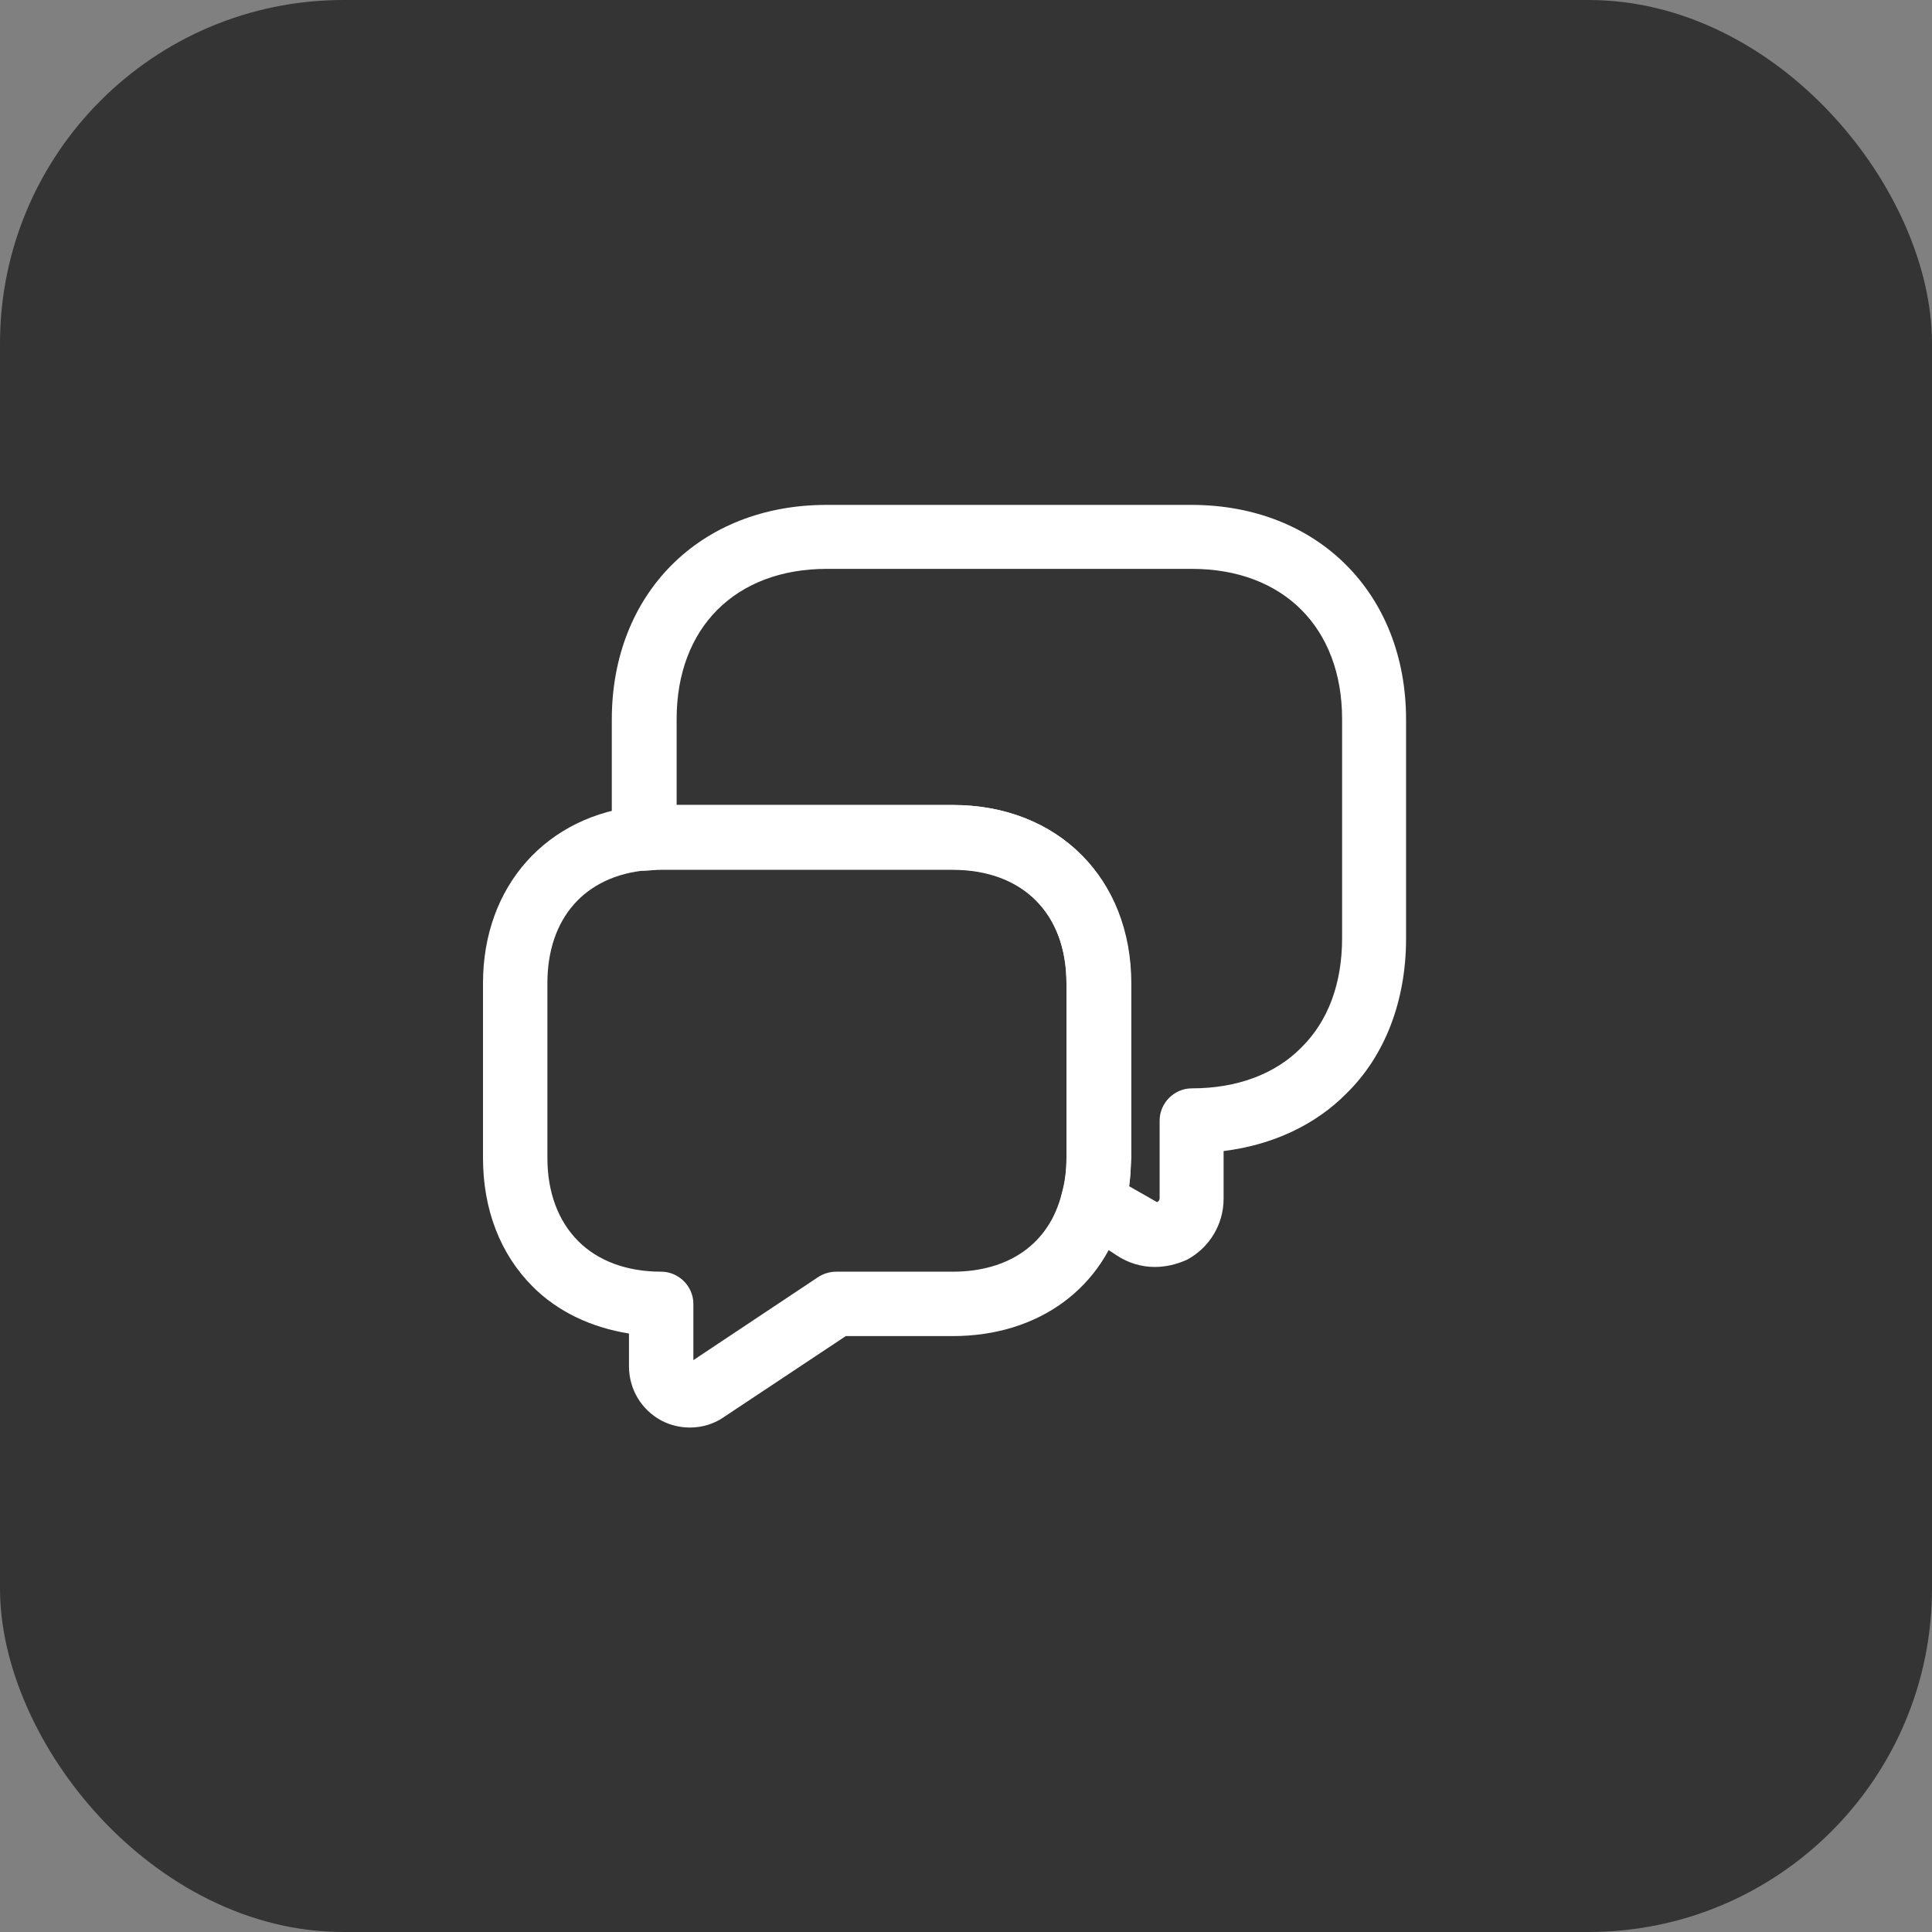 <svg width="45" height="45" viewBox="0 0 45 45" fill="none" xmlns="http://www.w3.org/2000/svg">
<rect x="0" y="0" width="45" height="45" fill="#808080" stroke="none"/>
<rect width="45" height="45" rx="8" fill="#343434"/>
<path d="M26.9 29.51C26.59 29.51 26.28 29.42 26.01 29.24L25.05 28.61C24.78 28.43 24.65 28.09 24.74 27.78C24.81 27.55 24.84 27.28 24.84 26.98V22.91C24.84 21.28 23.82 20.26 22.19 20.26H15.4C15.28 20.26 15.17 20.27 15.06 20.28C14.85 20.29 14.65 20.22 14.49 20.08C14.33 19.94 14.25 19.74 14.25 19.53V16.76C14.25 13.82 16.31 11.76 19.25 11.76H27.75C30.69 11.76 32.75 13.82 32.75 16.76V21.86C32.75 23.31 32.26 24.59 31.36 25.47C30.64 26.2 29.64 26.67 28.5 26.81V27.92C28.5 28.52 28.17 29.06 27.65 29.34C27.41 29.45 27.15 29.51 26.9 29.51ZM26.3 27.63L26.95 28C27.01 27.97 27.01 27.92 27.01 27.91V26.1C27.01 25.69 27.35 25.35 27.76 25.35C28.81 25.35 29.7 25.02 30.31 24.4C30.94 23.78 31.26 22.9 31.26 21.85V16.75C31.26 14.62 29.89 13.25 27.76 13.25H19.26C17.13 13.25 15.76 14.62 15.76 16.75V18.75H22.2C24.64 18.75 26.35 20.46 26.35 22.9V26.97C26.34 27.2 26.33 27.42 26.3 27.63Z" fill="white"/>
<path d="M16.07 33.25C15.85 33.25 15.62 33.2 15.41 33.09C14.94 32.84 14.65 32.36 14.65 31.82V31.06C13.77 30.92 12.99 30.55 12.41 29.97C11.65 29.21 11.25 28.17 11.25 26.97V22.9C11.25 20.64 12.73 18.98 14.93 18.77C15.09 18.76 15.24 18.75 15.4 18.75H22.19C24.63 18.75 26.34 20.46 26.34 22.9V26.97C26.34 27.41 26.29 27.82 26.18 28.19C25.73 29.99 24.2 31.12 22.19 31.12H19.7L16.87 33C16.63 33.17 16.35 33.25 16.07 33.25ZM15.4 20.25C15.28 20.25 15.17 20.26 15.06 20.27C13.62 20.4 12.75 21.39 12.75 22.9V26.97C12.75 27.77 13 28.44 13.47 28.91C13.93 29.37 14.6 29.62 15.4 29.62C15.81 29.62 16.15 29.96 16.15 30.37V31.68L19.05 29.75C19.17 29.67 19.32 29.62 19.47 29.62H22.19C23.51 29.62 24.44 28.96 24.73 27.8C24.8 27.55 24.84 27.27 24.84 26.97V22.9C24.84 21.27 23.82 20.25 22.19 20.25H15.4Z" fill="white"/>
</svg>
